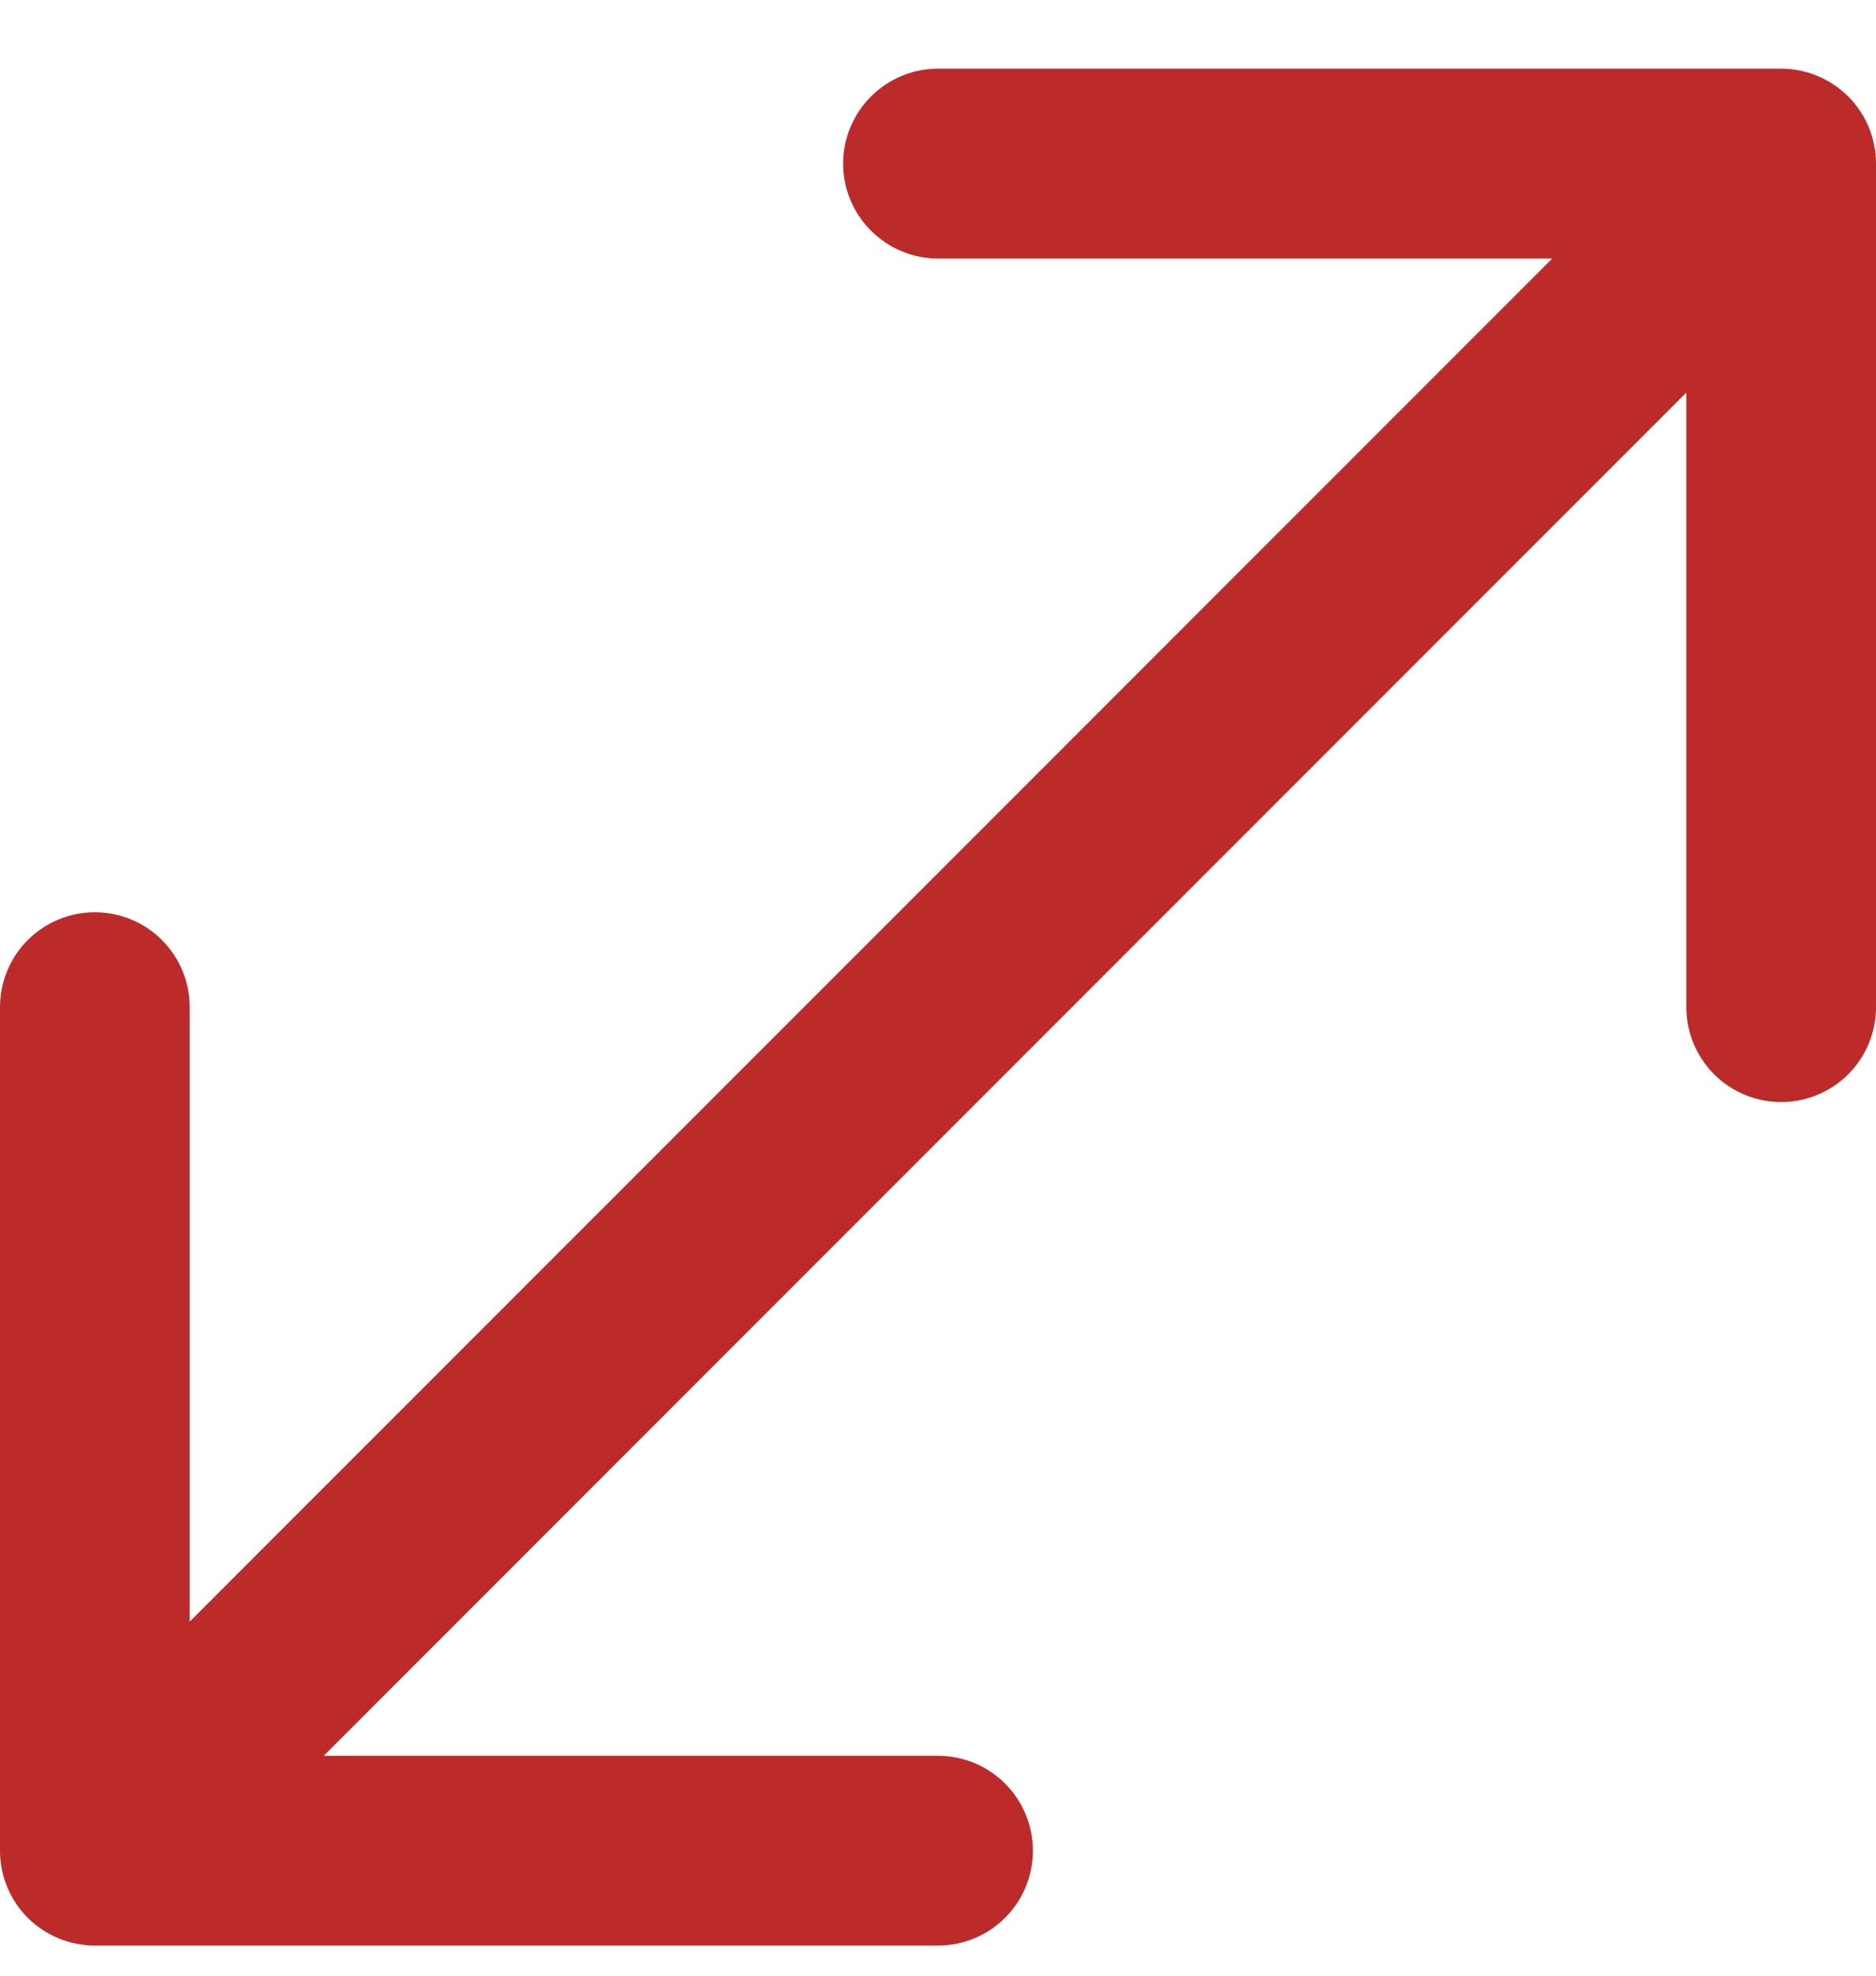 <svg width="19" height="20" viewBox="0 0 19 20" fill="none" xmlns="http://www.w3.org/2000/svg">
<g clip-path="url(#clip0_2142_2233)">
<path fill-rule="evenodd" clip-rule="evenodd" d="M18.039 0.695C18.294 0.695 18.538 0.797 18.719 0.977C18.899 1.157 19 1.401 19 1.656V10.195C19 10.45 18.899 10.694 18.719 10.875C18.538 11.055 18.294 11.156 18.039 11.156C17.785 11.156 17.54 11.055 17.36 10.875C17.18 10.694 17.079 10.45 17.079 10.195V3.974L3.279 17.774H9.5C9.755 17.774 9.999 17.875 10.179 18.055C10.36 18.235 10.461 18.48 10.461 18.735C10.461 18.989 10.36 19.234 10.179 19.414C9.999 19.594 9.755 19.695 9.5 19.695H0.961C0.706 19.695 0.462 19.594 0.281 19.414C0.101 19.234 0 18.989 0 18.735V10.195C-3.75979e-09 10.069 0.025 9.944 0.073 9.828C0.121 9.711 0.192 9.605 0.281 9.516C0.371 9.427 0.476 9.356 0.593 9.308C0.71 9.259 0.835 9.235 0.961 9.235C1.087 9.235 1.212 9.259 1.328 9.308C1.445 9.356 1.551 9.427 1.64 9.516C1.729 9.605 1.8 9.711 1.848 9.828C1.897 9.944 1.921 10.069 1.921 10.195V16.416L15.721 2.617H9.5C9.245 2.617 9.001 2.515 8.821 2.335C8.641 2.155 8.539 1.911 8.539 1.656C8.539 1.401 8.641 1.157 8.821 0.977C9.001 0.797 9.245 0.695 9.5 0.695H18.039Z" fill="#BC2A2A"/>
</g>
<defs>
<clipPath id="clip0_2142_2233">
<rect width="19" height="19" fill="white" transform="translate(0 0.695)"/>
</clipPath>
</defs>
</svg>
